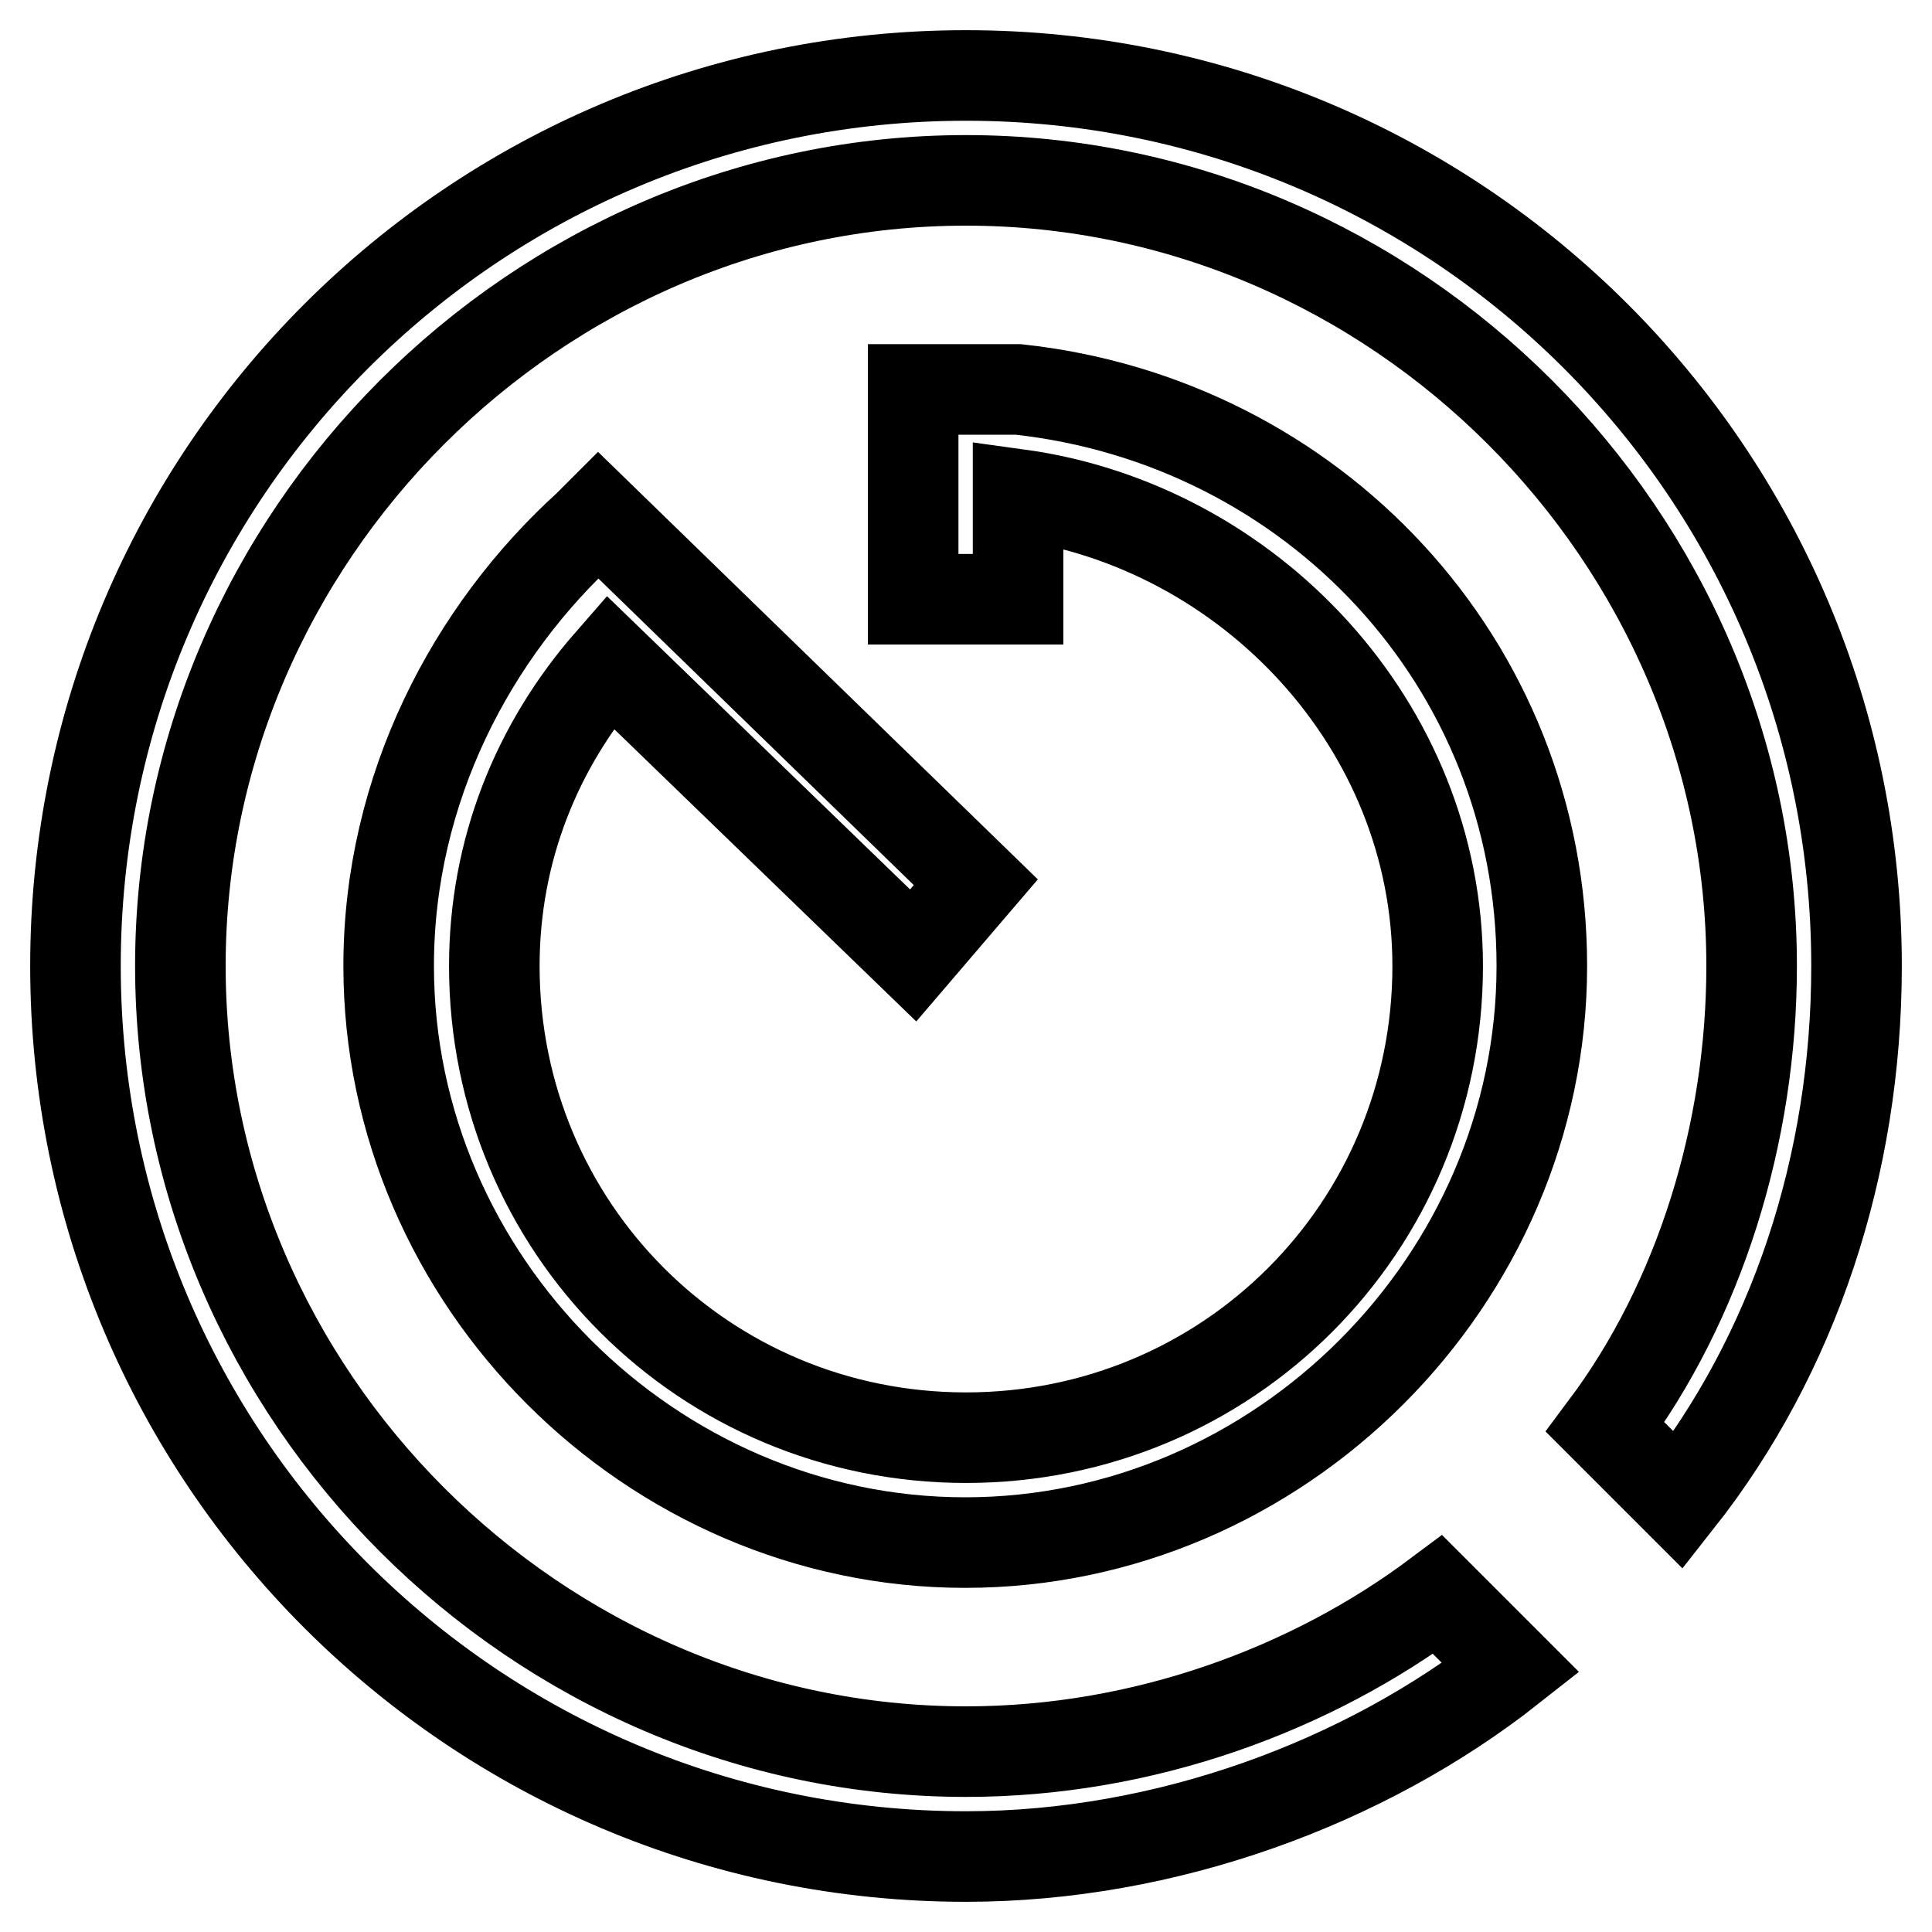 <?xml version="1.0" encoding="utf-8"?>
<!-- Svg Vector Icons : http://www.onlinewebfonts.com/icon -->
<!DOCTYPE svg PUBLIC "-//W3C//DTD SVG 1.1//EN" "http://www.w3.org/Graphics/SVG/1.1/DTD/svg11.dtd">
<svg version="1.1" xmlns="http://www.w3.org/2000/svg" xmlns:xlink="http://www.w3.org/1999/xlink" x="0px" y="0px" viewBox="0 0 256 256" enable-background="new 0 0 256 256" xml:space="preserve">
<g> <path stroke-width="12" fill-opacity="0" stroke="#000000"  d="M134.9,65.5v13.9h-13.9V51.6h13.9c38.9,4.2,69.4,36.1,69.4,76.4c0,41.6-34.7,76.4-76.4,76.4 c-41.6,0-76.4-34.7-76.4-76.4c0-23.6,11.1-44.4,26.4-58.3l1.4-1.4l50,48.6l-8.3,9.7L80.8,87.7c-9.7,11.1-15.3,25-15.3,40.3 c0,34.7,27.8,62.5,62.5,62.5s62.5-27.8,62.5-62.5C190.5,96.1,165.5,69.7,134.9,65.5L134.9,65.5z M222.4,198.8l-9.7-9.7 c12.5-16.7,19.4-38.9,19.4-61.1c0-56.9-47.2-104.1-104.1-104.1C71.1,23.9,23.9,71.1,23.9,128c0,56.9,47.2,104.1,104.1,104.1 c23.6,0,45.8-8.3,62.5-20.8l9.7,9.7c-19.4,15.3-45.8,25-72.2,25c-65.2,0-118-52.8-118-118C10,62.8,62.8,10,128,10 c65.2,0,118,52.8,118,118C246,154.4,237.7,179.4,222.4,198.8z"/></g>
</svg>